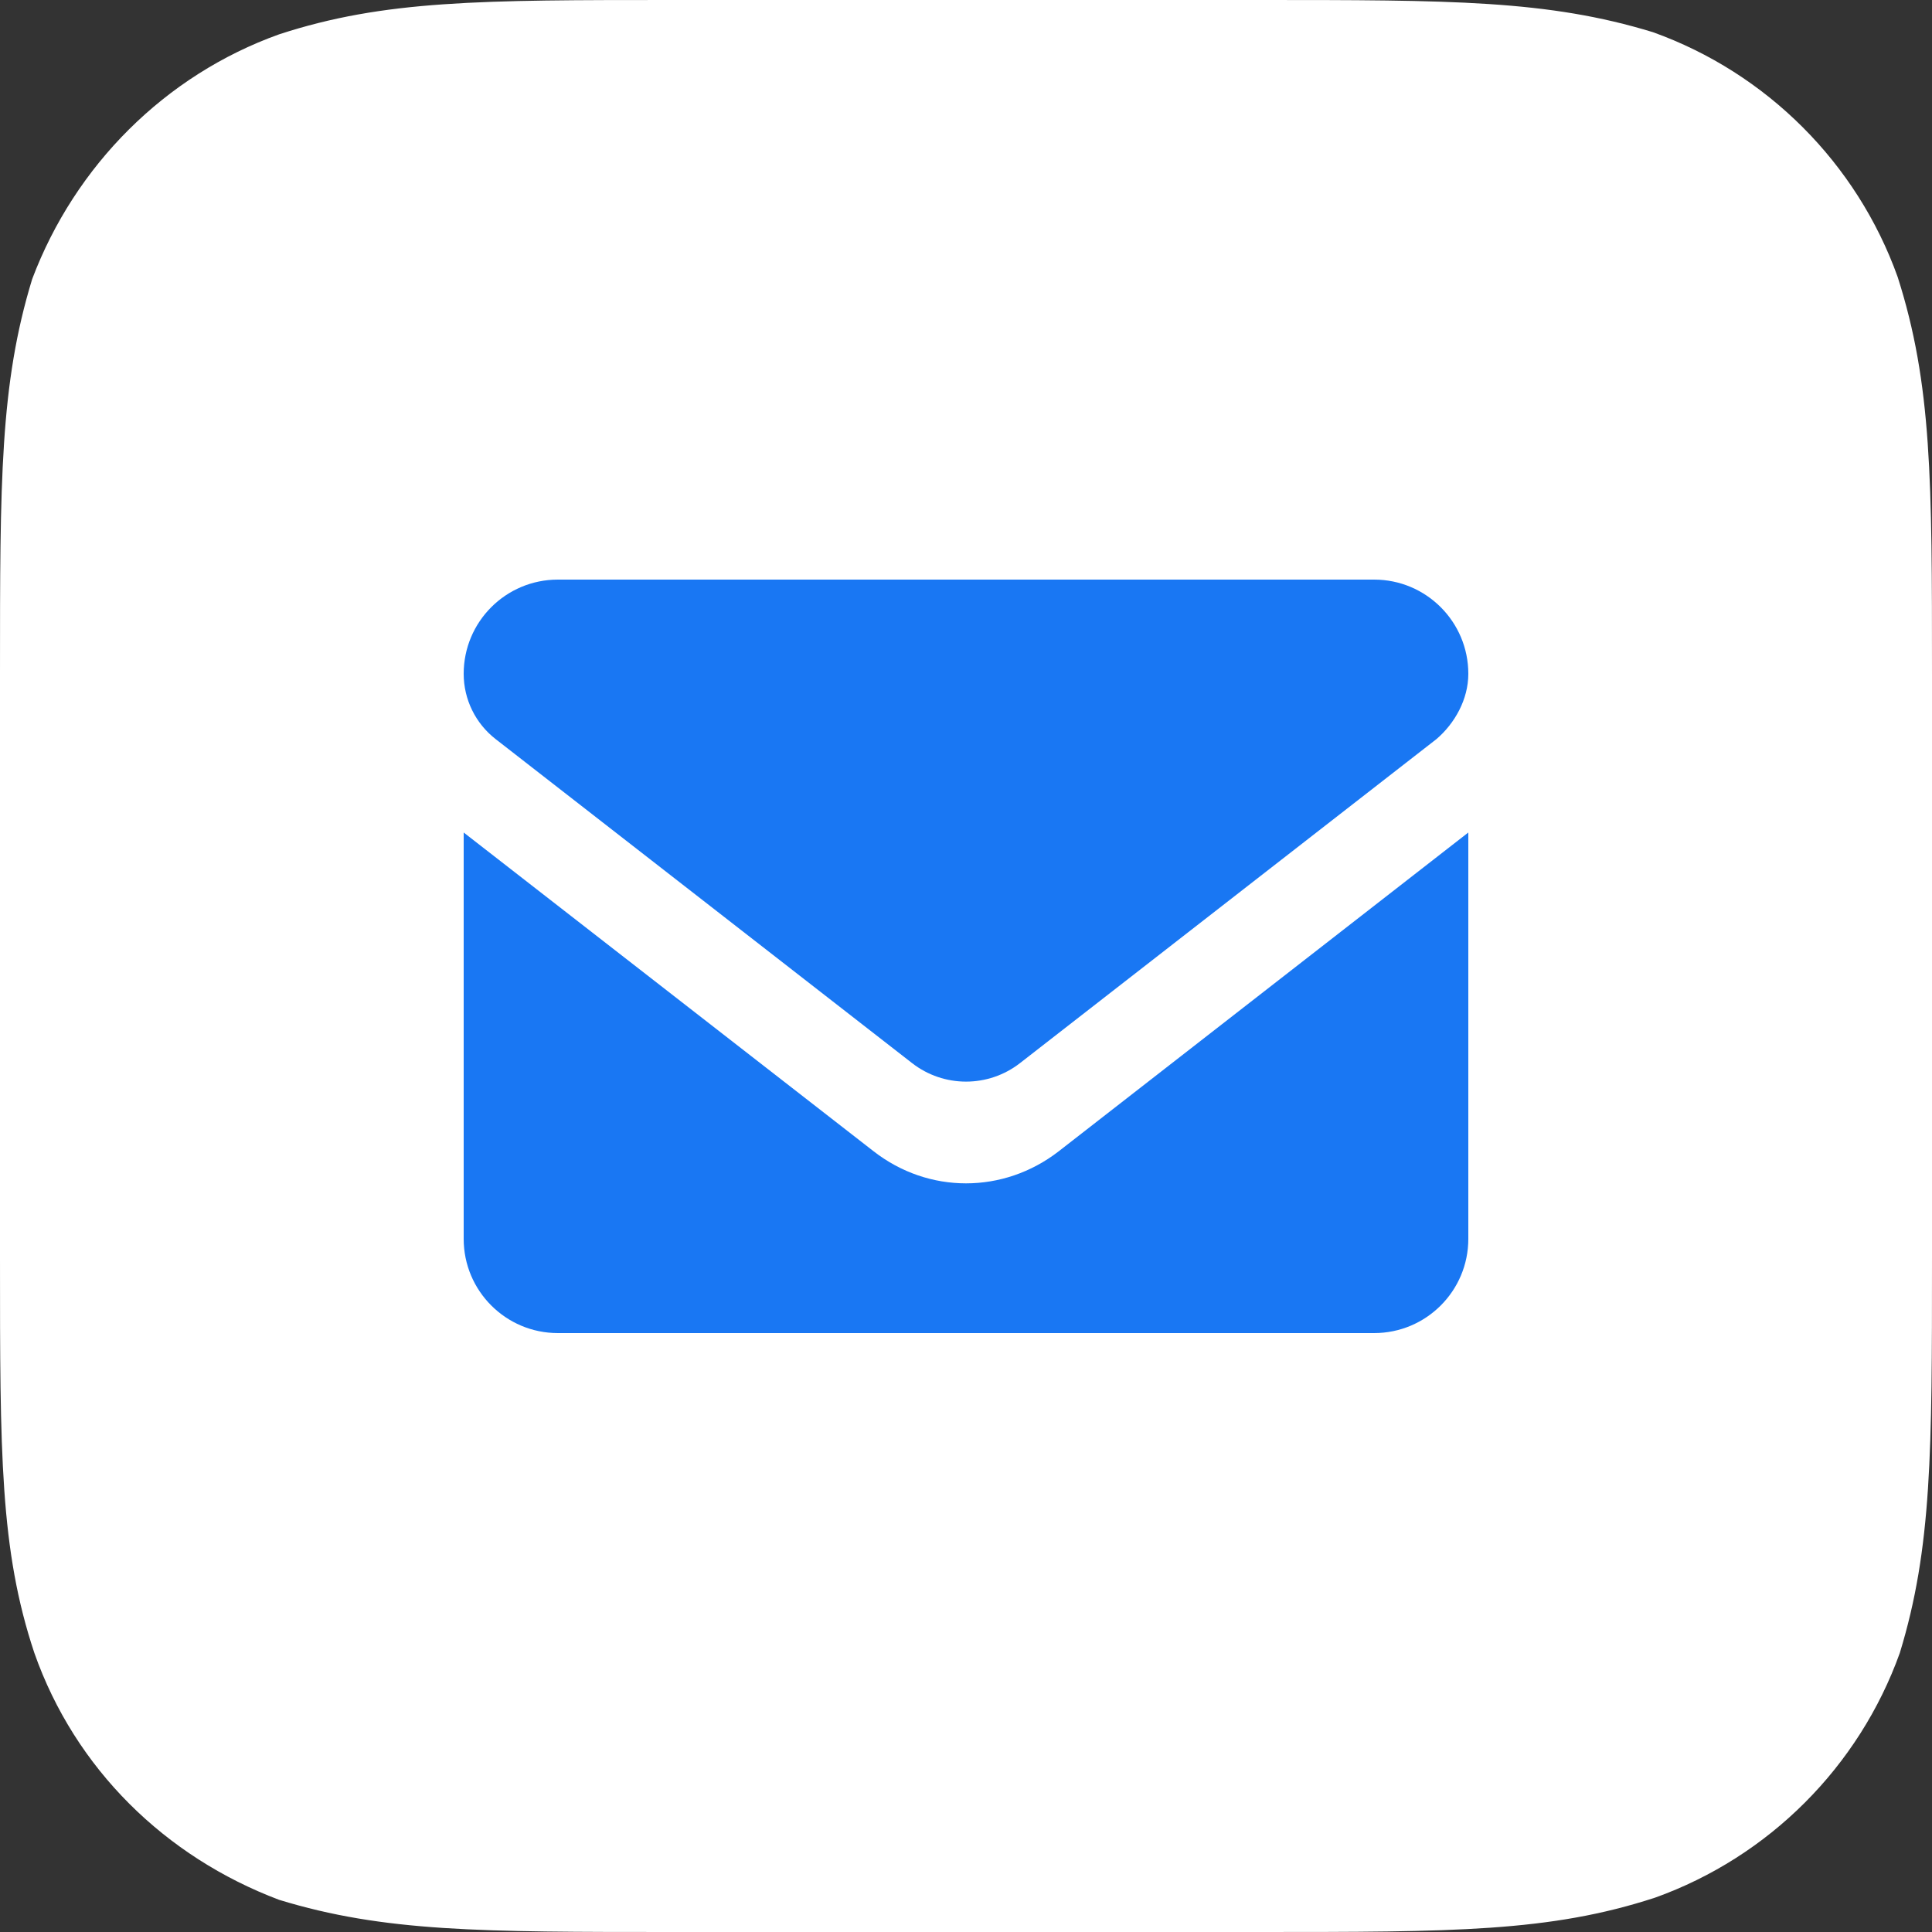 <svg width="50" height="50" viewBox="0 0 50 50" fill="none" xmlns="http://www.w3.org/2000/svg">
<rect x="0" y="0" width="50" height="50" fill="#333333" stroke="none"/>
<path d="M32.556 0C37.556 0 40.056 0 42.778 0.833C45.722 1.889 48.056 4.222 49.111 7.167C50 9.944 50 12.444 50 17.444V32.556C50 37.556 50 40.056 49.167 42.778C48.111 45.722 45.778 48.056 42.833 49.111C40.111 50 37.611 50 32.556 50H17.444C12.444 50 9.944 50 7.222 49.167C4.278 48.056 1.944 45.778 0.889 42.778C-6.62274e-08 40.111 0 37.611 0 32.556V17.444C0 12.444 0 9.944 0.833 7.222C1.944 4.278 4.278 1.944 7.222 0.889C9.944 -6.62274e-08 12.444 0 17.444 0H32.556Z" fill="white"/>
<path d="M25 30.625C24.161 30.625 23.321 30.35 22.605 29.792L12 21.545V32.062C12 33.408 13.091 34.5 14.438 34.5H35.562C36.909 34.5 38 33.409 38 32.062V21.545L27.397 29.797C26.681 30.351 25.838 30.625 25 30.625ZM12.827 19.128L23.603 27.512C24.425 28.152 25.577 28.152 26.399 27.512L37.175 19.128C37.65 18.722 38 18.098 38 17.438C38 16.091 36.908 15 35.562 15H14.438C13.091 15 12 16.091 12 17.438C12 18.098 12.305 18.722 12.827 19.128Z" fill="#1977F3"/>
</svg>
